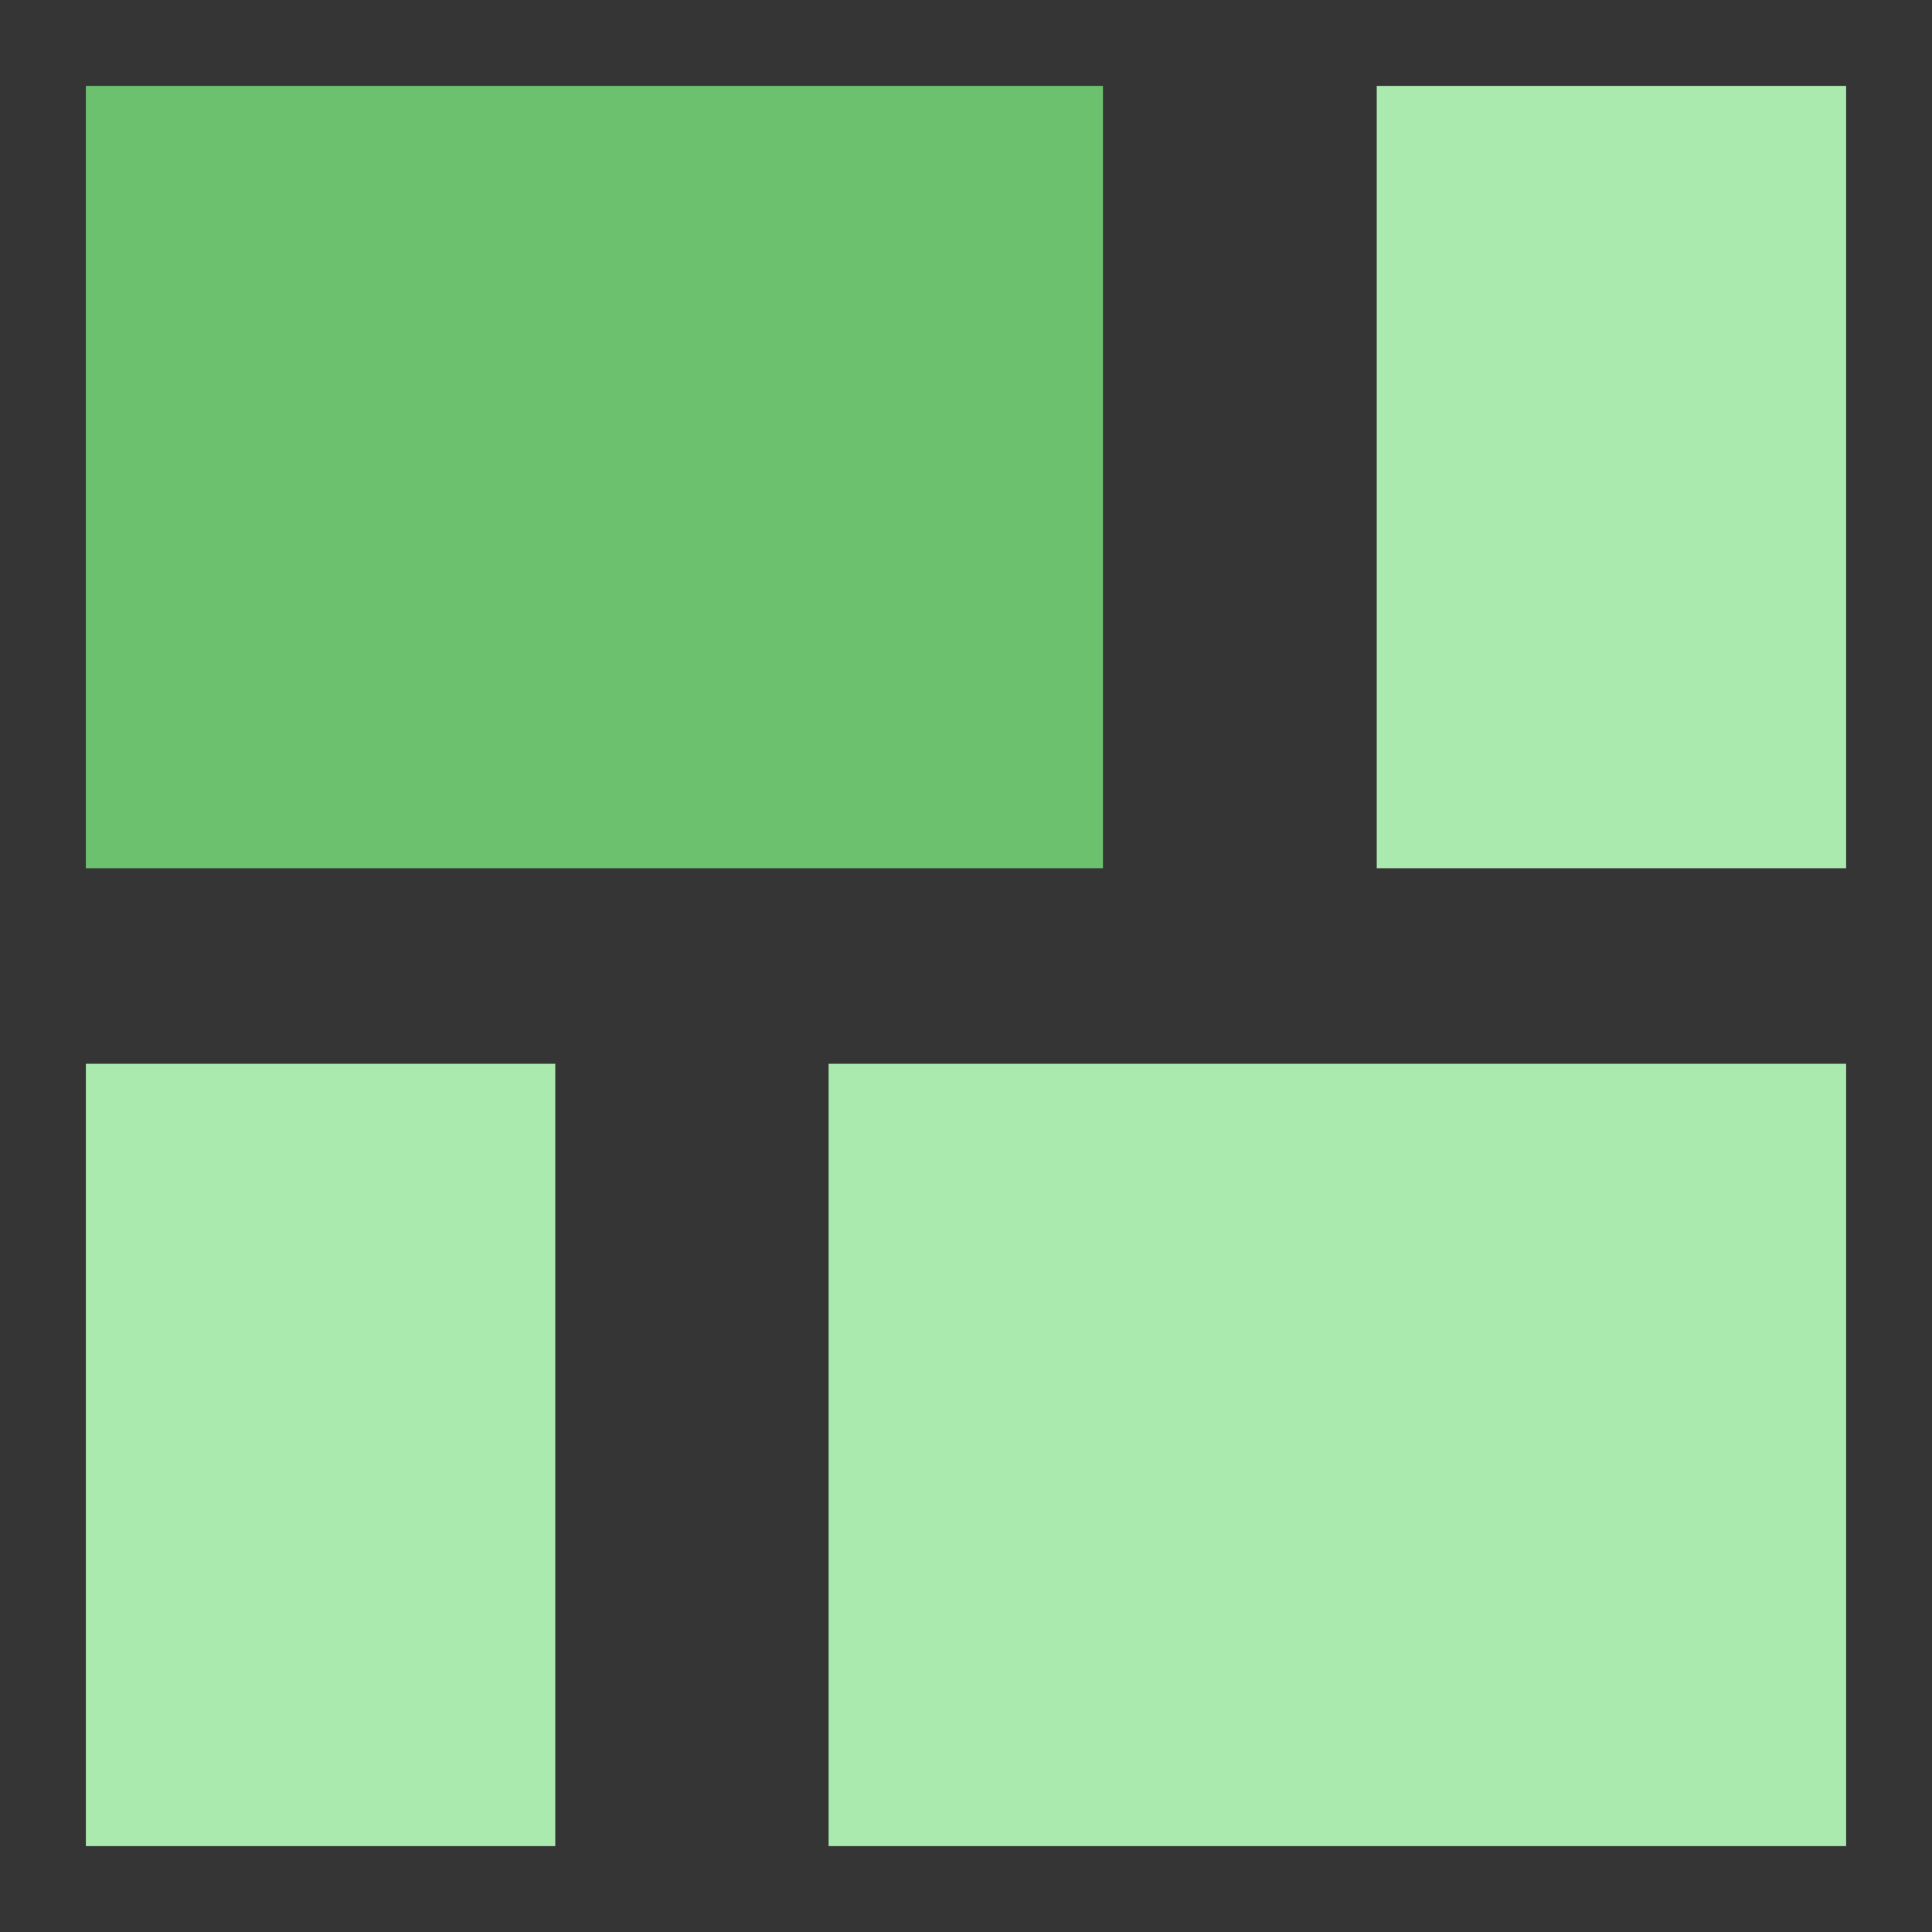 <svg xmlns="http://www.w3.org/2000/svg" width="45" height="45" fill-rule="evenodd"><rect width="100%" height="100%" fill="#333333" stroke="none"/><path fill-opacity=".01" fill="#fff" d="M0 0h45v45H0z"/><path fill="#6cc16f" d="M2 2h23.69v18.222H2z"/><path d="M32.067 2H43v18.222H32.067zM43 24.778H19.3V43H43zm-30.067 0H2V43h10.933z" fill="#abeaae"/></svg>